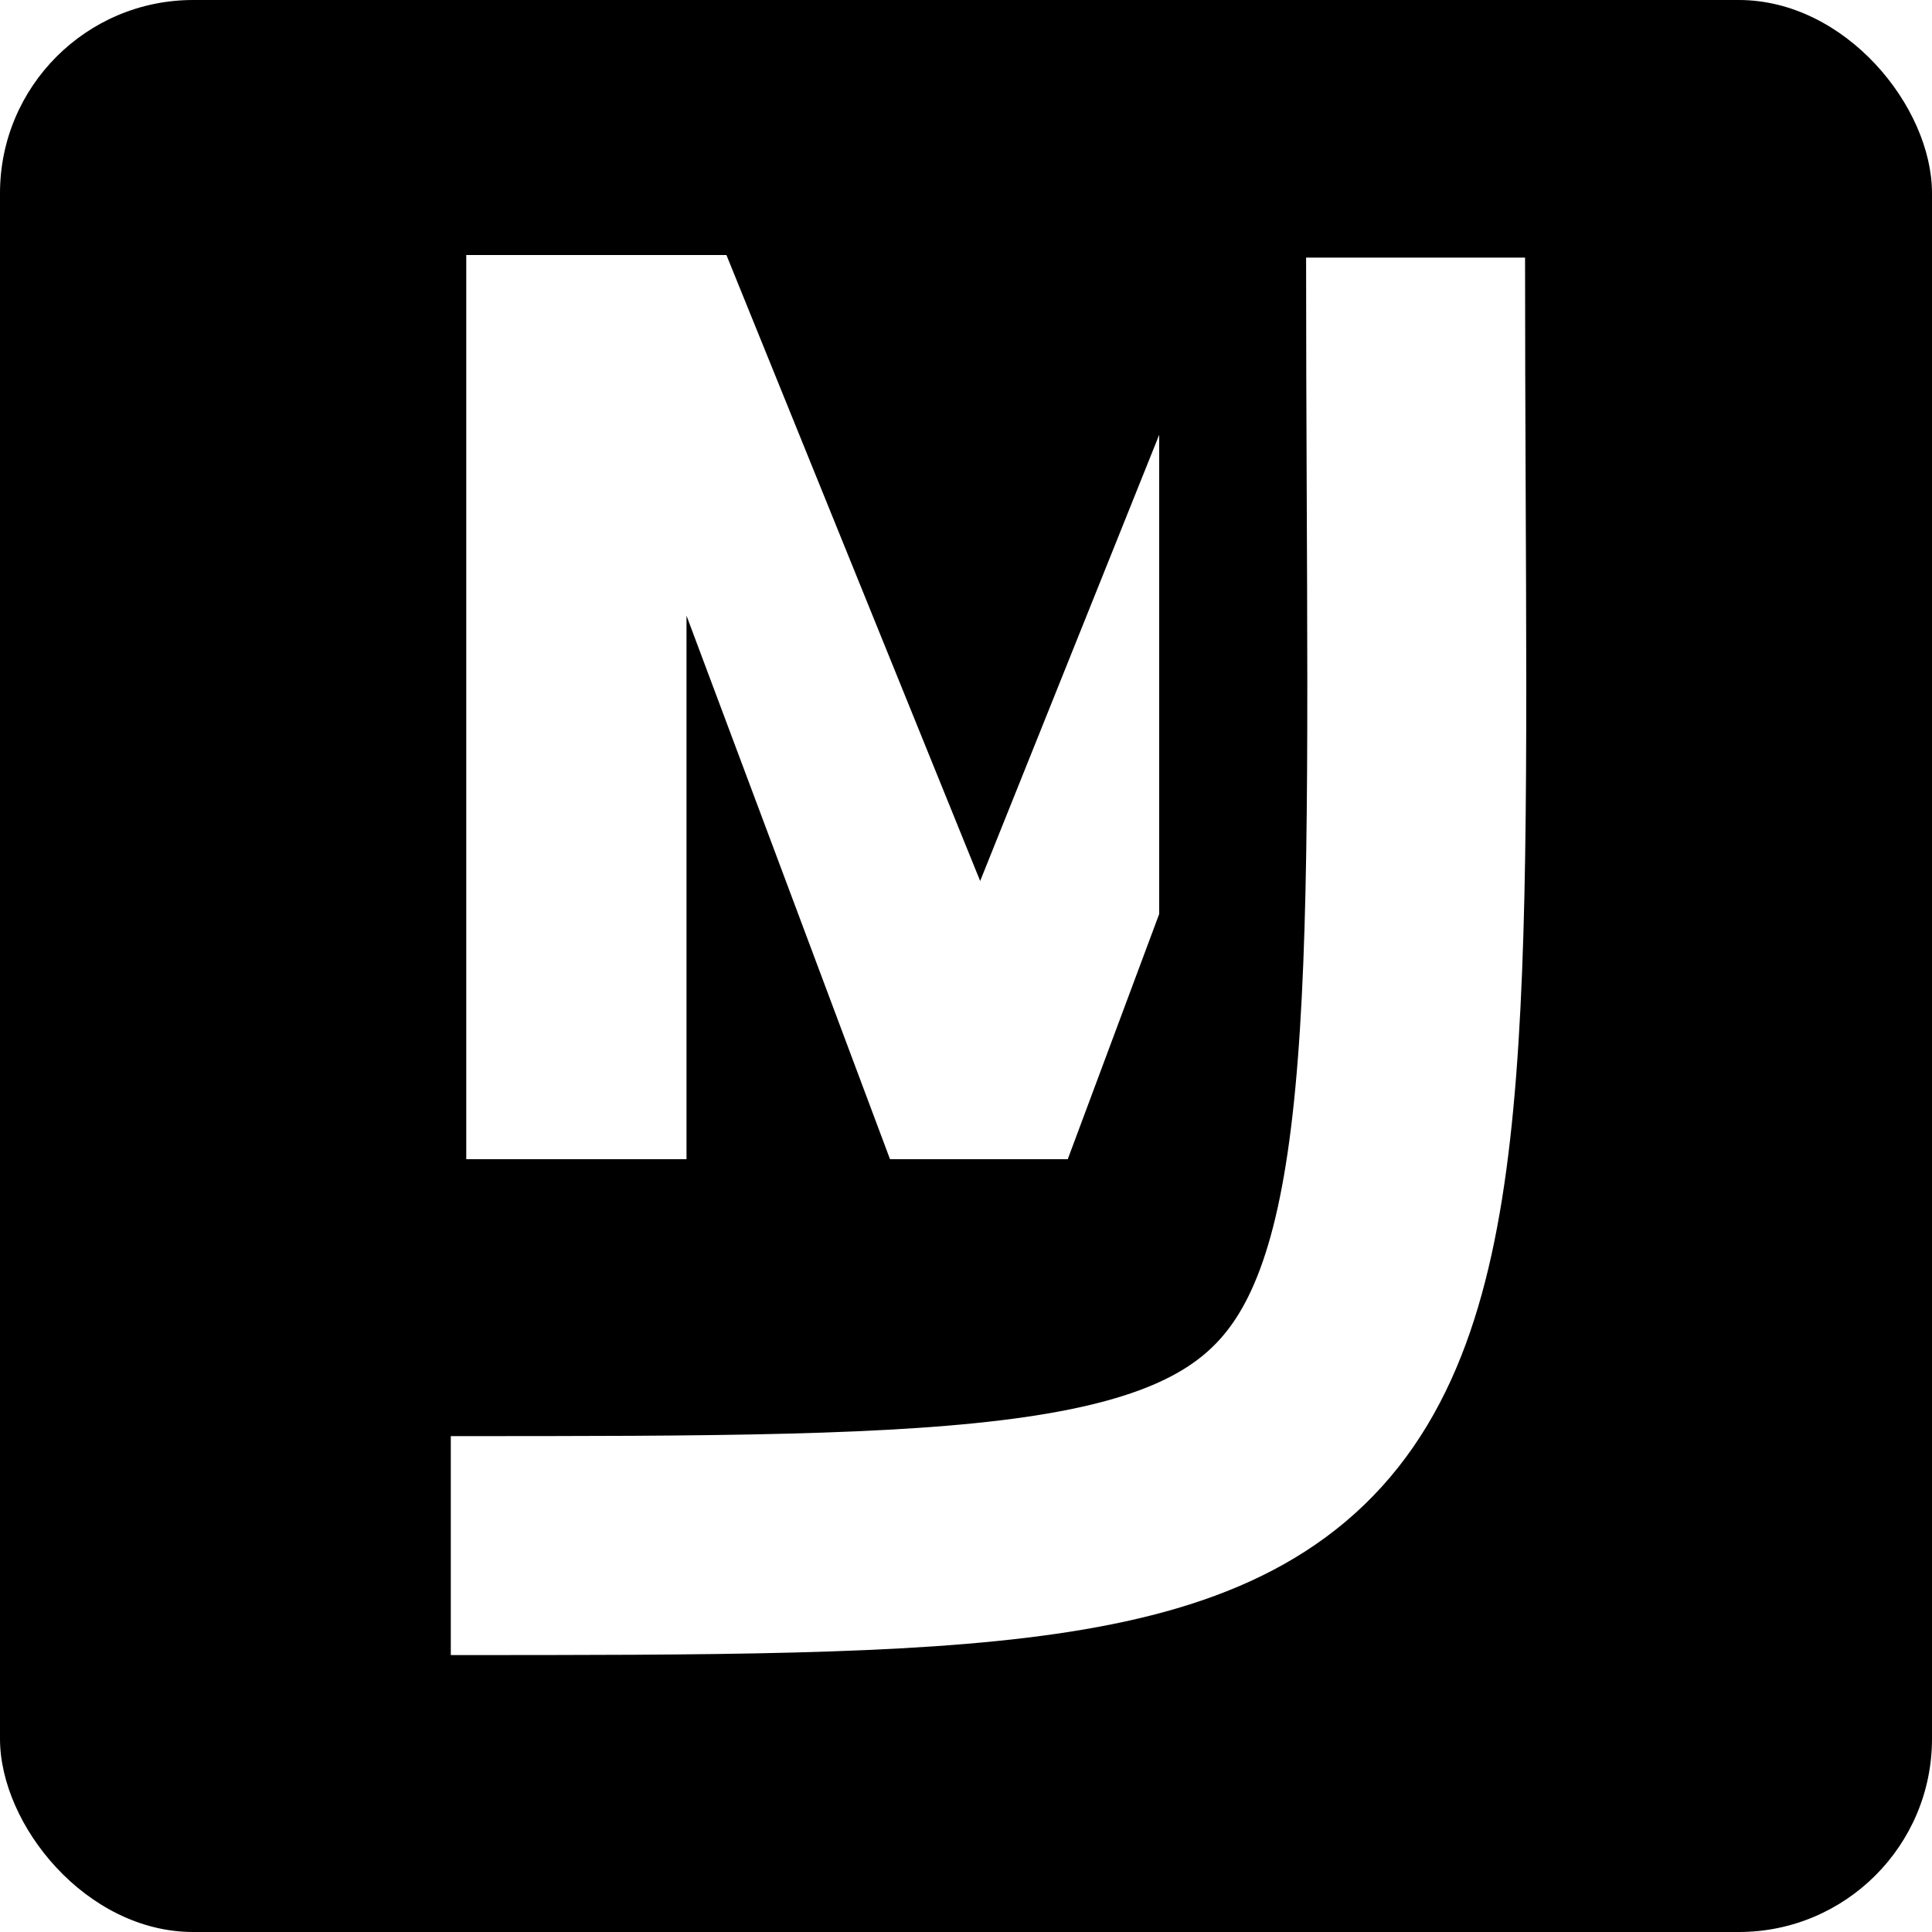 <svg width="30" height="30" viewBox="0 0 30 30" fill="none" xmlns="http://www.w3.org/2000/svg">
<rect x="0" y="0" width="30" height="30" fill="#808080" stroke="none"/>
<g clip-path="url(#clip0_90_28)">
<rect width="30" height="30" fill="white"/>
<rect width="30" height="30" rx="3" fill="black"/>
<path d="M23.14 3.96V18H19.72V9.58L16.58 18H13.82L10.66 9.56V18H7.24V3.96H11.28L15.22 13.68L19.12 3.96H23.14Z" fill="white"/>
<rect x="18" y="3" width="6" height="16" fill="black"/>
<path d="M21.981 4C21.981 24 23.154 24 7 24" stroke="white" stroke-width="3.4"/>
</g>
<defs>
<clipPath id="clip0_90_28">
<rect width="30" height="30" fill="white"/>
</clipPath>
</defs>
</svg>
